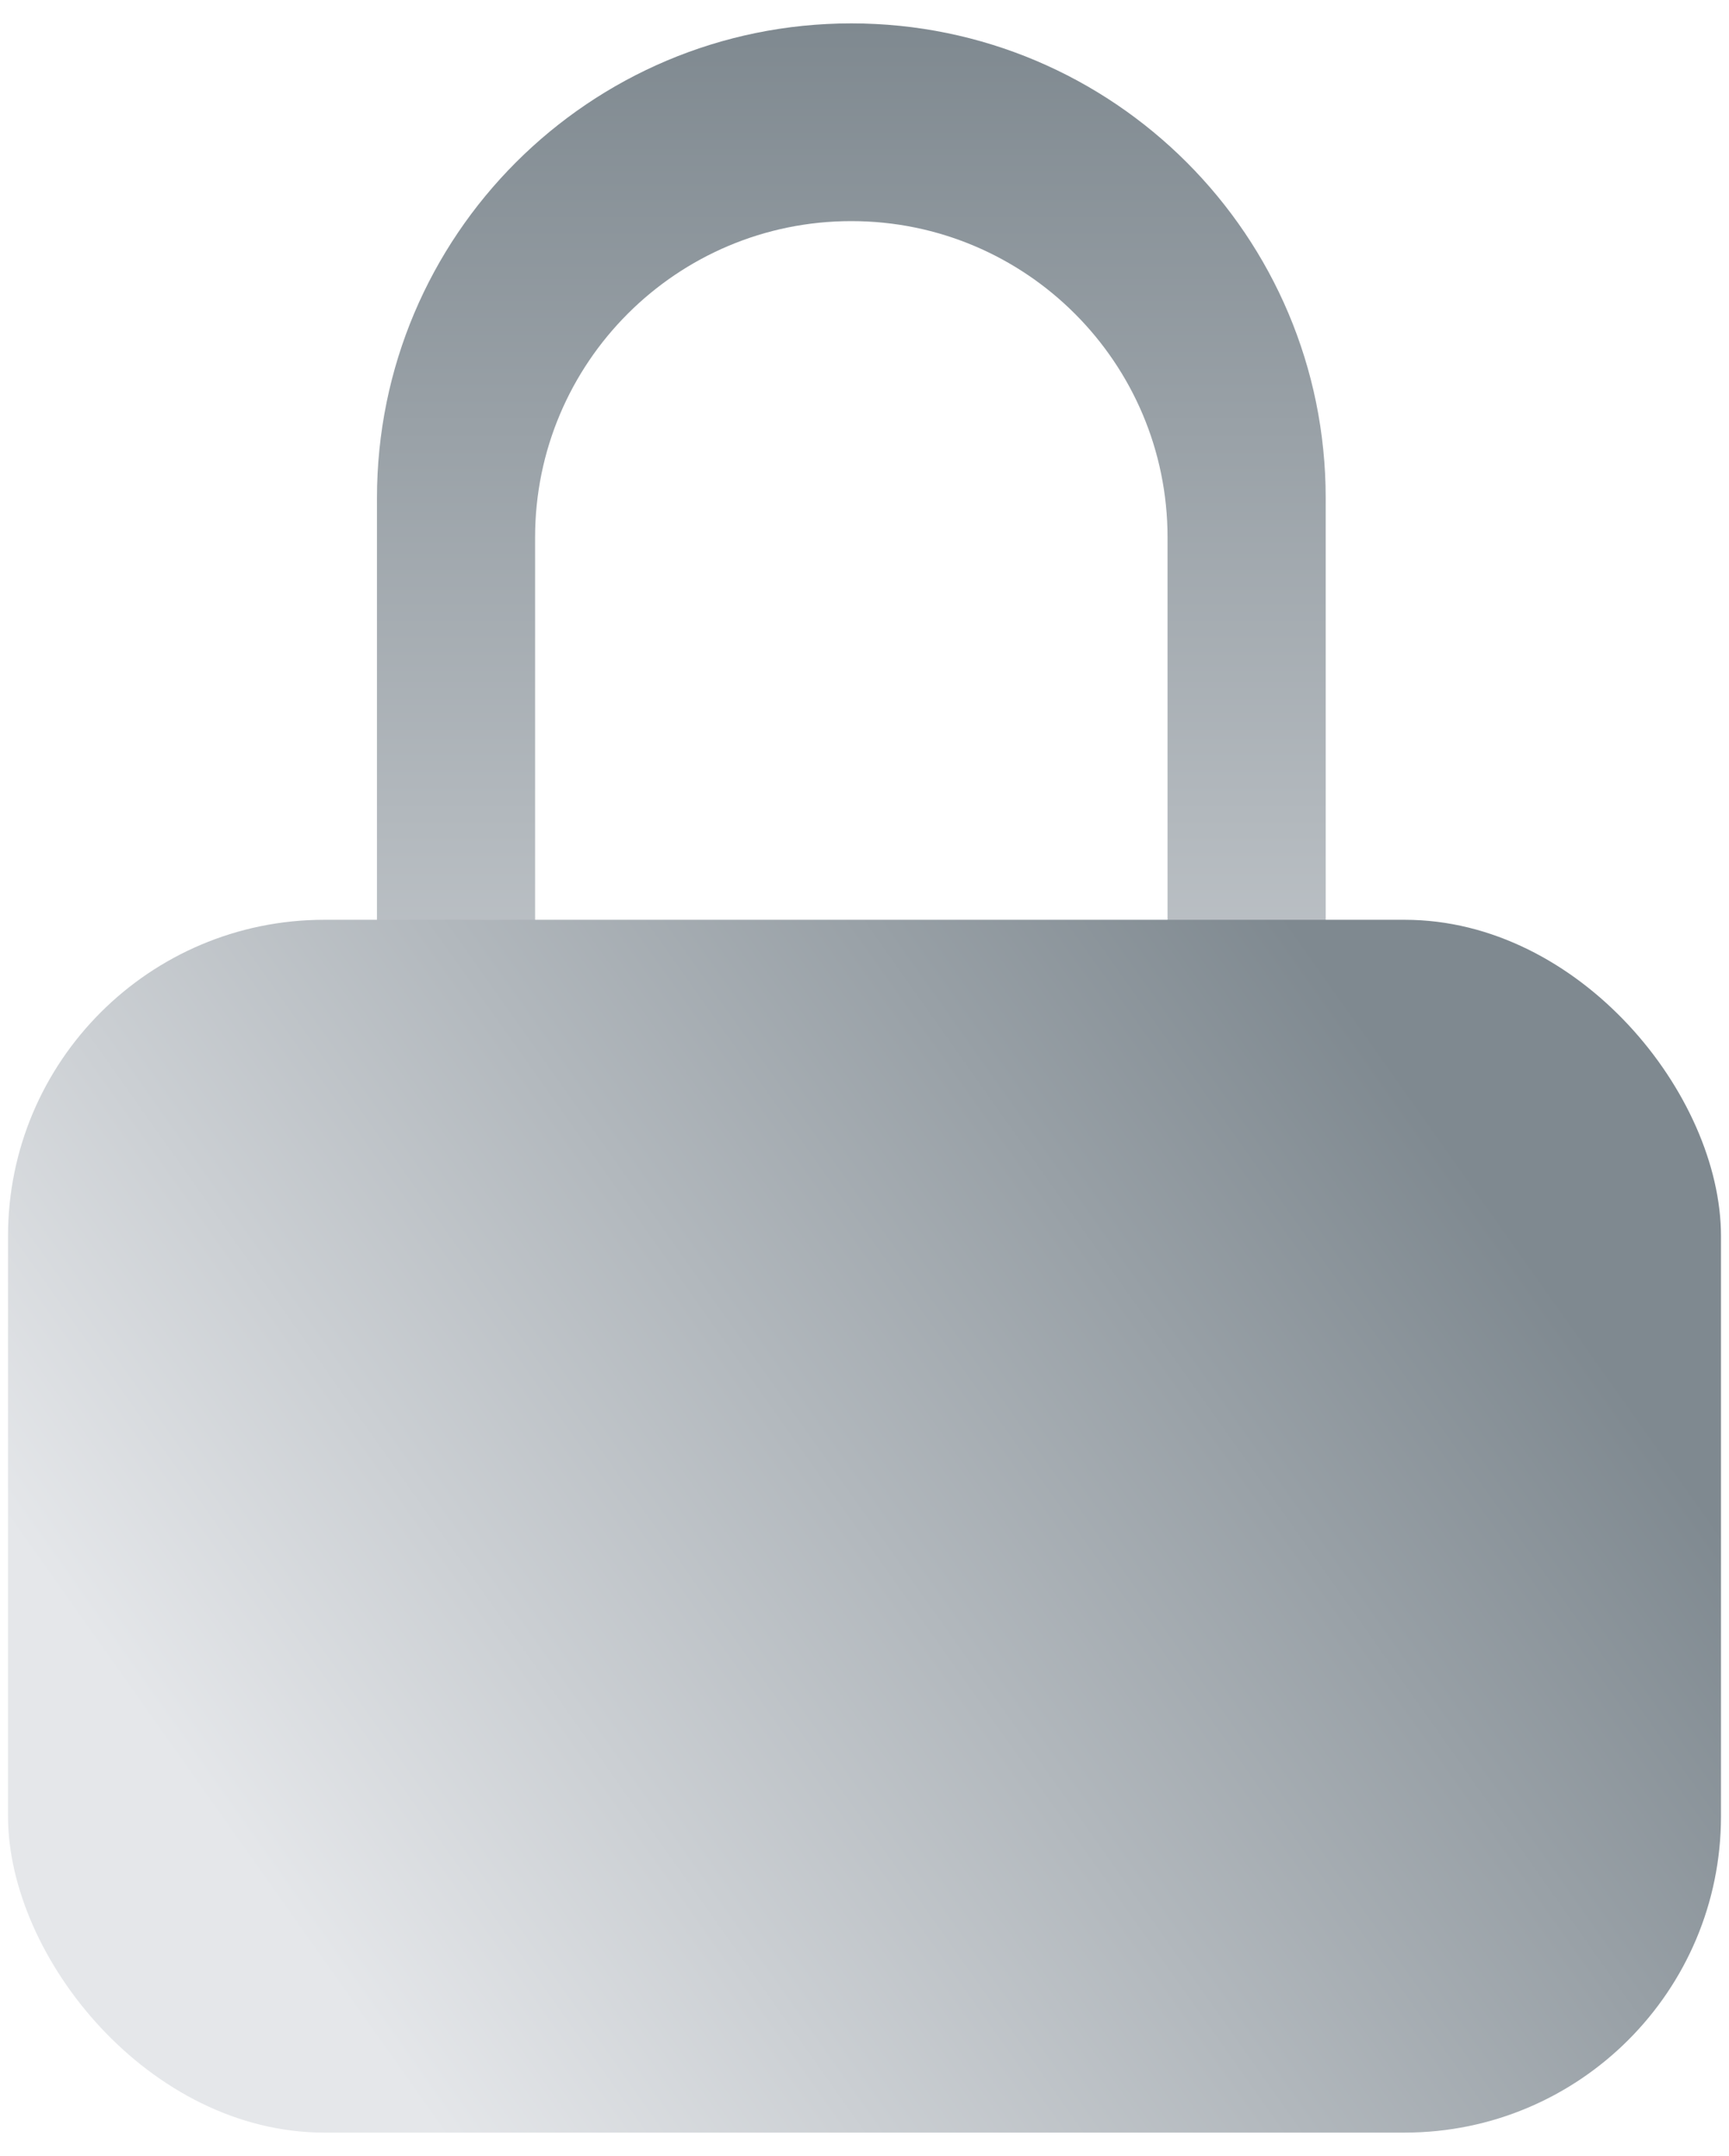 <svg width="69" height="86" viewBox="0 0 69 86" fill="none" xmlns="http://www.w3.org/2000/svg">
<path fill-rule="evenodd" clip-rule="evenodd" d="M15.044 19.863C15.044 9.408 23.519 0.933 33.974 0.933C44.429 0.933 52.905 9.408 52.905 19.863V45.104C52.905 55.559 44.429 64.035 33.974 64.035C23.519 64.035 15.044 55.559 15.044 45.104V19.863ZM21.354 43.527C21.354 50.497 27.004 56.147 33.974 56.147C40.944 56.147 46.594 50.497 46.594 43.527V21.441C46.594 14.471 40.944 8.82 33.974 8.82C27.004 8.82 21.354 14.471 21.354 21.441V43.527Z" fill="url(#paint0_linear_4556_15719)"/>
<rect x="0.32" y="36.69" width="68.36" height="48.378" rx="12.62" fill="url(#paint1_linear_4556_15719)"/>
<defs>
<linearGradient id="paint0_linear_4556_15719" x1="15.044" y1="0.933" x2="15.044" y2="64.035" gradientUnits="userSpaceOnUse">
<stop stop-color="#7F8990"/>
<stop offset="1" stop-color="#E5E7EA"/>
</linearGradient>
<linearGradient id="paint1_linear_4556_15719" x1="68.68" y1="60.879" x2="23.132" y2="93.113" gradientUnits="userSpaceOnUse">
<stop stop-color="#7F8990"/>
<stop offset="1" stop-color="#E5E7EA"/>
</linearGradient>
</defs>
</svg>
